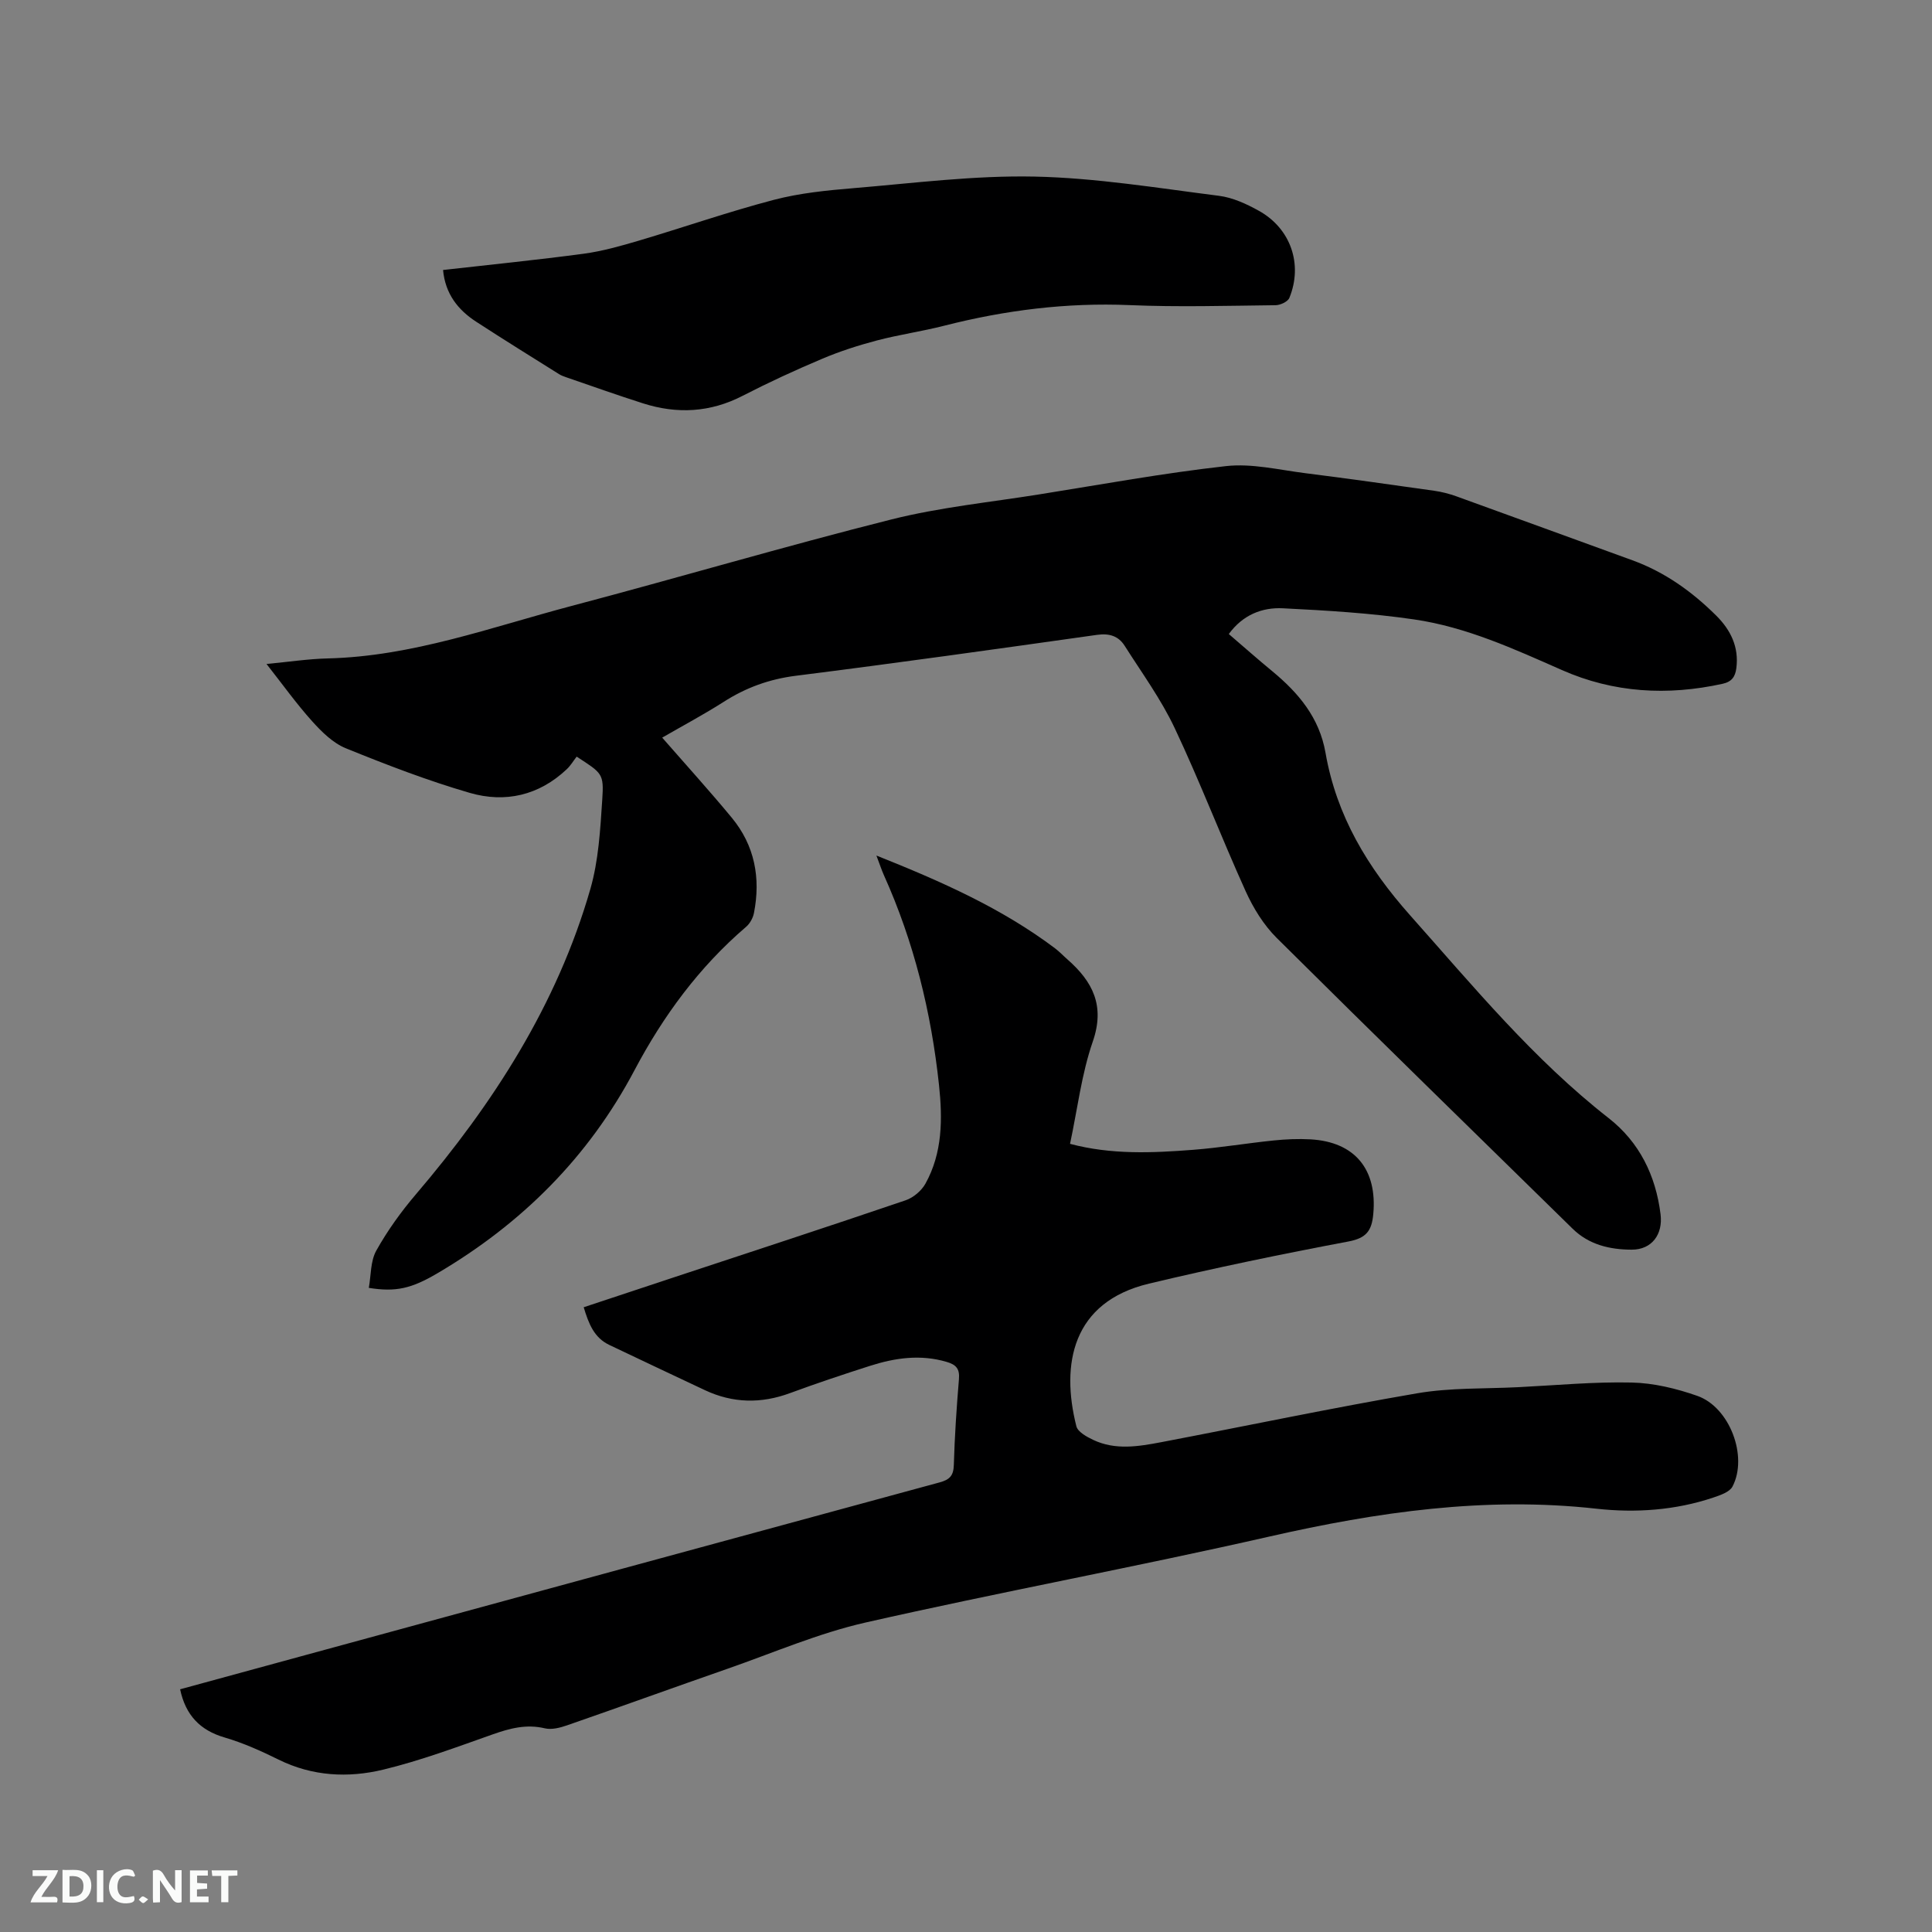 <svg enable-background="new 0 0 400 400" viewBox="0 0 400 400" xmlns="http://www.w3.org/2000/svg"><rect x="0" y="0" width="400" height="400" fill="#808080" stroke="none"/><path d="m137.1 152.72c4.97 5.69 9.81 11.02 14.39 16.56 4.76 5.75 6.03 12.49 4.61 19.74-.2 1.04-.84 2.2-1.64 2.88-9.73 8.33-17.16 18.46-23.1 29.69-9.54 18.03-23.39 31.81-40.89 42.08-5.3 3.11-8.52 3.87-14.11 2.97.47-2.61.33-5.55 1.55-7.72 2.3-4.12 5.12-8.04 8.19-11.64 16.04-18.81 29.24-39.28 36.13-63.23 1.7-5.92 2.05-12.29 2.46-18.49.36-5.43.01-5.45-5.3-8.91-.63.81-1.23 1.84-2.06 2.62-5.75 5.43-12.75 7.01-20.06 4.89-8.71-2.53-17.23-5.81-25.65-9.23-2.67-1.08-5.01-3.4-7-5.61-3.24-3.6-6.07-7.57-9.44-11.85 4.57-.43 8.61-1.05 12.66-1.15 17.53-.42 33.83-6.46 50.47-10.86 22.11-5.84 44.05-12.33 66.22-17.91 10.03-2.52 20.43-3.56 30.68-5.2 12.86-2.05 25.7-4.41 38.64-5.85 5.33-.59 10.9.77 16.34 1.46 8.93 1.12 17.85 2.39 26.77 3.65 1.56.22 3.12.63 4.6 1.16 12.15 4.38 24.27 8.83 36.41 13.23 6.71 2.44 12.36 6.49 17.37 11.47 2.98 2.97 4.72 6.5 4.15 10.88-.23 1.74-.93 2.8-2.84 3.22-11.41 2.51-22.56 1.89-33.29-2.85-9.9-4.37-19.79-8.9-30.55-10.47-8.98-1.31-18.1-1.86-27.18-2.31-4.32-.22-8.32 1.35-11.22 5.33 3.04 2.61 5.97 5.2 8.99 7.69 5.44 4.49 9.76 9.62 11.03 16.88 2.28 13.08 8.69 23.73 17.55 33.7 13.04 14.66 25.49 29.77 41.07 41.95 6.37 4.98 9.75 11.87 10.75 19.91.52 4.15-1.79 7.34-5.98 7.33-4.48-.01-8.83-1-12.23-4.34-20.44-20.04-40.95-40.02-61.26-60.2-2.7-2.68-4.85-6.18-6.43-9.67-5.06-11.18-9.45-22.67-14.69-33.77-2.82-5.98-6.79-11.42-10.35-17.03-1.29-2.04-3.18-2.64-5.73-2.28-20.77 2.93-41.55 5.85-62.36 8.47-5.53.7-10.38 2.47-15 5.44-4.13 2.63-8.44 4.92-12.67 7.37z" fill="#000001"/><path d="m181.45 177.13c13.5 5.38 25.95 10.91 36.97 19.2.93.7 1.73 1.56 2.61 2.33 5.22 4.59 7.78 9.58 5.22 16.98-2.33 6.73-3.17 13.98-4.71 21.18 8.54 2.27 17.01 1.89 25.44 1.24 5.59-.43 11.15-1.37 16.73-1.94 2.52-.26 5.09-.37 7.61-.23 9.23.52 13.86 6.26 13 15.5-.32 3.4-1.41 4.94-5.11 5.64-13.83 2.61-27.63 5.46-41.32 8.73-15.94 3.8-18.28 16.73-15.04 29.53.3 1.18 2.15 2.19 3.5 2.83 4.58 2.17 9.37 1.36 14.06.47 17.68-3.37 35.31-7.09 53.04-10.13 6.84-1.17 13.93-.91 20.91-1.26 7.83-.39 15.66-1.14 23.48-.96 4.55.1 9.24 1.24 13.57 2.76 6.72 2.36 10.54 12.56 7.28 18.78-.6 1.14-2.52 1.78-3.96 2.27-7.88 2.65-16.13 3.21-24.21 2.31-23.01-2.56-45.35.68-67.72 5.77-27.77 6.32-55.8 11.49-83.57 17.79-9.75 2.21-19.09 6.26-28.58 9.57-11.09 3.86-22.14 7.87-33.24 11.72-1.45.5-3.19.96-4.61.62-3.83-.91-7.24 0-10.81 1.26-7.47 2.64-14.94 5.43-22.63 7.29-7.28 1.76-14.69 1.39-21.7-2.08-3.6-1.78-7.32-3.45-11.15-4.57-5.11-1.49-8.09-4.64-9.22-9.98 8.51-2.32 17.17-4.68 25.83-7.05 43.81-11.94 87.61-23.9 131.43-35.79 2.06-.56 2.87-1.38 2.93-3.61.17-5.93.57-11.86 1.06-17.78.18-2.11-.58-2.98-2.53-3.55-5.44-1.61-10.72-.84-15.93.83-5.54 1.77-11.07 3.62-16.52 5.63-5.99 2.21-11.82 2.1-17.59-.6-6.62-3.1-13.21-6.24-19.81-9.37-3.18-1.51-4.29-4.43-5.31-7.81 6.34-2.1 12.53-4.16 18.73-6.21 15.98-5.28 31.98-10.51 47.91-15.93 1.6-.54 3.29-1.97 4.11-3.44 3.55-6.39 3.56-13.42 2.81-20.44-1.61-15.05-5.18-29.6-11.41-43.44-.47-1.05-.82-2.14-1.55-4.06z" fill="#000001"/><path d="m91.73 55.9c9.8-1.11 19.48-2.08 29.12-3.37 3.85-.52 7.65-1.6 11.39-2.7 9.34-2.77 18.55-5.98 27.96-8.45 5.38-1.41 11.02-1.97 16.59-2.43 12.45-1.04 24.95-2.65 37.4-2.39 12.75.27 25.48 2.37 38.18 3.98 2.85.36 5.71 1.68 8.26 3.1 6.6 3.66 9.16 11.08 6.32 18.03-.32.79-1.87 1.51-2.86 1.52-10.07.11-20.16.41-30.22-.02-13.05-.55-25.76 1.05-38.36 4.26-4.61 1.18-9.36 1.85-13.96 3.06-3.86 1.02-7.7 2.25-11.37 3.81-5.56 2.35-11.05 4.88-16.41 7.64-6.72 3.47-13.58 3.82-20.64 1.57-5.34-1.7-10.63-3.59-15.93-5.41-.5-.17-1-.36-1.44-.63-5.74-3.6-11.5-7.17-17.17-10.86-3.79-2.46-6.4-5.78-6.86-10.71z" fill="#000001"/><g fill="#fafbfa"><path d="m37.59 393.81c-.92.31-1.52.05-2-.78-.7-1.2-1.52-2.34-2.47-3.78v4.59c-.55.03-.95.05-1.41.07-.03-.37-.06-.64-.06-.91 0-1.91 0-3.81 0-5.7 1.13-.41 1.77-.03 2.29.91.62 1.11 1.38 2.14 2.31 3.19v-4.2h1.35v6.61z"/><path d="m12.94 393.88v-6.75c1.9.19 3.93-.54 5.37 1.29.8 1.01.78 2.88.03 3.97-1.37 1.97-3.4 1.51-5.4 1.49m1.45-1.22c2.04.12 2.92-.58 2.89-2.21-.03-1.51-.98-2.19-2.89-2z"/><path d="m11.81 393.87h-5.49c.68-2.18 2.47-3.48 3.51-5.45h-3.08v-1.21h5.29c-.71 2.13-2.44 3.48-3.47 5.51.86 0 1.63.04 2.39-.01.79-.05 1.14.21.85 1.16"/><path d="m39.33 393.86v-6.61h3.7v1.07h-2.22v1.52c.68.04 1.34.09 2.07.13v1.07c-.72.05-1.38.09-2.1.14v1.48h2.4v1.19h-3.85z"/><path d="m27.71 388.56c-1.15-.3-2.46-.61-3.1.64-.37.73-.41 1.93-.06 2.67.63 1.35 1.99.93 3.17.68.35.94-.01 1.32-.93 1.46-1.62.25-3.05-.27-3.76-1.48-.73-1.24-.6-3.03.31-4.17.88-1.11 2.71-1.7 4-1.16.32.13.44.74.65 1.12-.1.08-.19.16-.28.24"/><path d="m49.15 387.24v1.07c-.59.02-1.17.05-1.87.08v5.44h-1.48v-5.44h-1.85c-.05-.4-.08-.73-.13-1.15z"/><path d="m20.06 387.21h1.33v6.62h-1.33z"/><path d="m30.68 393.25c-.49.38-.8.79-1.05.76-.32-.05-.6-.45-.9-.7.26-.24.51-.64.8-.67.29-.04.62.3 1.15.61"/></g></svg>